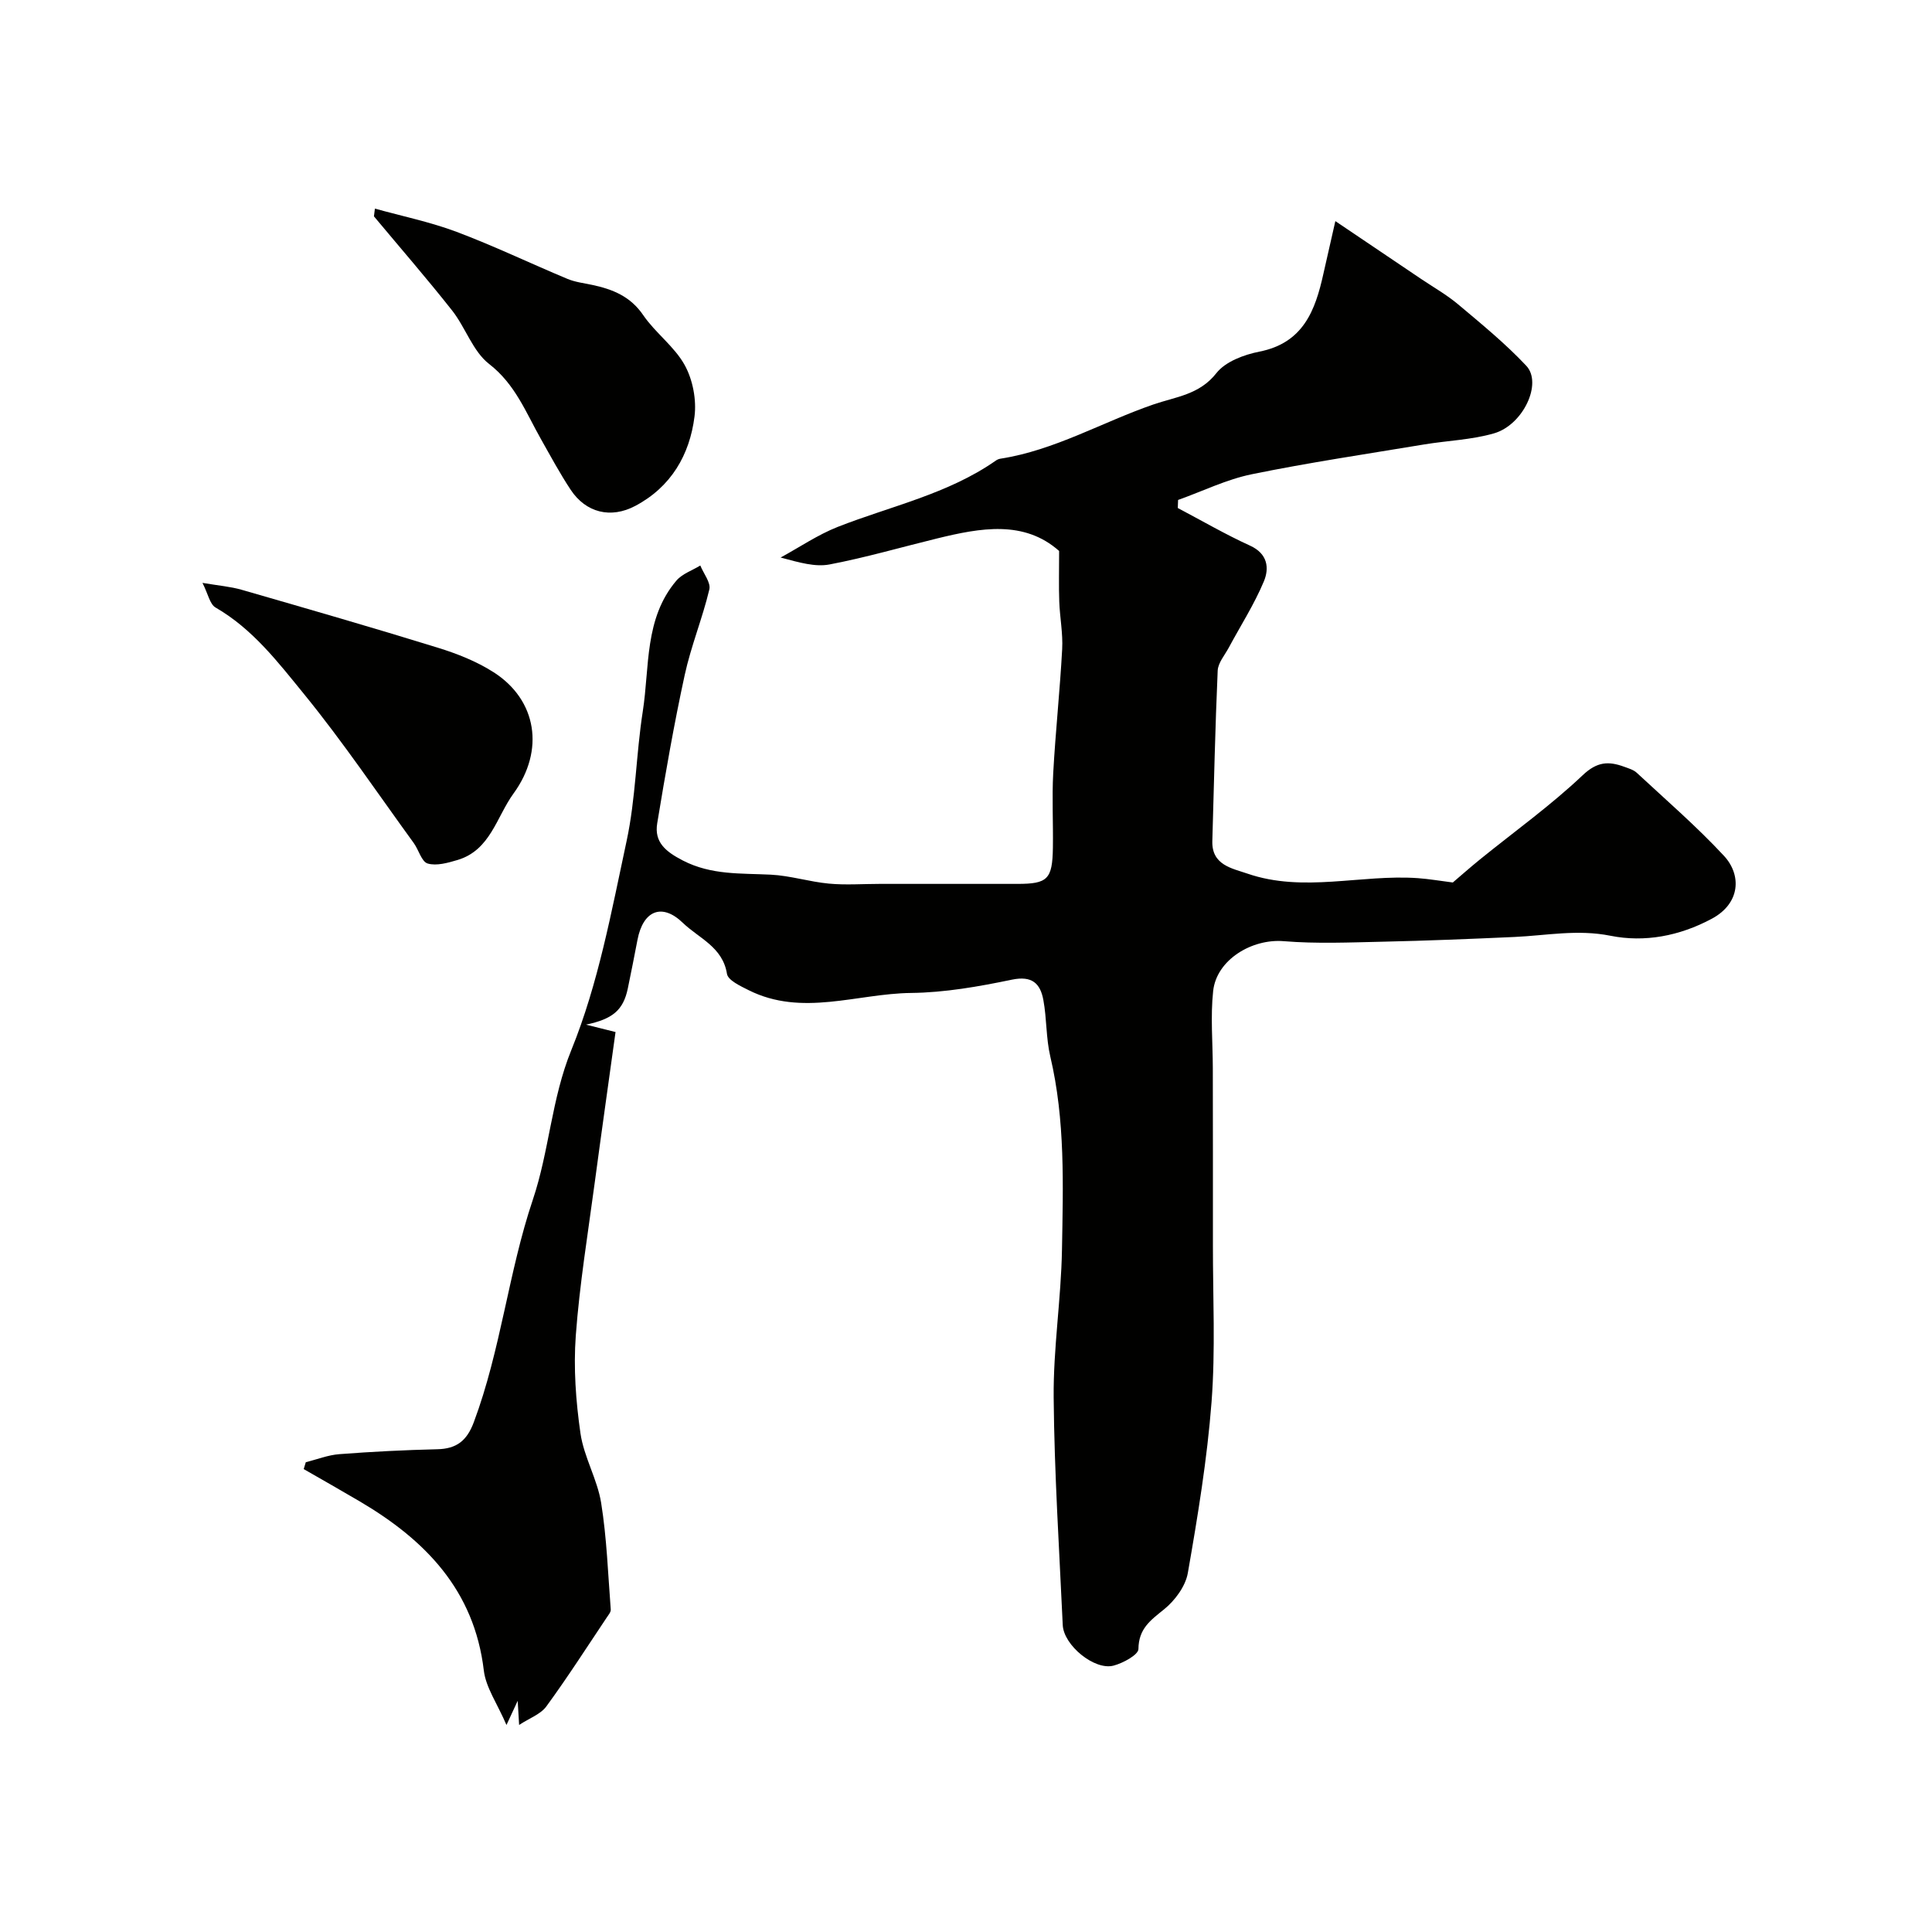 <svg enable-background="new 0 0 400 400" viewBox="0 0 400 400" xmlns="http://www.w3.org/2000/svg"><g fill="#010100"><path d="m63.31 302.74c2.31-.58 4.59-1.49 6.93-1.67 6.75-.52 13.53-.86 20.3-1.02 3.99-.09 6.12-1.76 7.55-5.58 5.61-14.99 7.17-31.05 12.22-46.06 3.43-10.19 3.84-20.85 7.99-31.04 5.58-13.72 8.3-28.69 11.44-43.29 1.88-8.76 1.95-17.9 3.34-26.79 1.44-9.23.29-19.23 6.96-27.08 1.21-1.42 3.28-2.1 4.95-3.13.67 1.67 2.21 3.54 1.87 4.96-1.42 5.97-3.8 11.73-5.1 17.72-2.21 10.16-4 20.42-5.69 30.69-.65 3.94 1.77 5.88 5.31 7.71 5.91 3.05 12.01 2.62 18.2 2.93 4.02.2 7.98 1.47 12.01 1.85 3.48.33 7.02.06 10.54.06h28.5c6.27 0 7.26-.95 7.36-7.49.08-5.16-.21-10.34.07-15.49.47-8.54 1.39-17.06 1.85-25.61.18-3.26-.48-6.56-.6-9.84-.12-3.24-.03-6.48-.03-10.5-7.25-6.42-16.23-4.8-25.26-2.59-7.42 1.81-14.76 3.95-22.25 5.38-2.98.57-6.24-.38-10.15-1.43 3.93-2.14 7.69-4.71 11.82-6.34 11.03-4.33 22.82-6.79 32.75-13.74.27-.19.6-.33.92-.38 11.27-1.75 21.08-7.57 31.66-11.22 4.69-1.62 9.54-2 13.08-6.51 1.87-2.38 5.71-3.81 8.9-4.44 9.08-1.8 11.57-8.52 13.25-16.14.72-3.24 1.47-6.48 2.47-10.88 6.53 4.4 12.16 8.19 17.78 11.99 2.57 1.73 5.3 3.28 7.66 5.26 4.84 4.07 9.77 8.1 14.09 12.7 3.39 3.61-.63 12.24-6.68 13.99-4.66 1.35-9.66 1.5-14.48 2.3-11.91 1.98-23.86 3.75-35.68 6.17-5.23 1.07-10.17 3.51-15.25 5.32-.02.56-.04 1.11-.06 1.67 4.98 2.62 9.85 5.46 14.96 7.79 3.68 1.67 4 4.67 2.86 7.4-1.99 4.76-4.82 9.16-7.27 13.73-.84 1.56-2.21 3.13-2.29 4.74-.52 11.76-.77 23.52-1.11 35.29-.15 4.99 4.1 5.65 7.26 6.74 11.61 4 23.53.12 35.28.94 2.36.17 4.71.58 7.25.9 1.44-1.22 3.5-3.05 5.63-4.78 7.13-5.78 14.63-11.15 21.27-17.44 3-2.84 5.37-2.91 8.56-1.75.92.34 1.96.63 2.64 1.27 6.08 5.65 12.39 11.1 18.03 17.17 3.68 3.96 3.44 9.85-2.52 13.04-6.7 3.59-13.92 4.93-20.96 3.52-6.85-1.37-13.27-.05-19.89.25-9.09.41-18.19.78-27.29.98-6.83.15-13.7.45-20.49-.11-6.55-.54-13.89 3.82-14.6 10.32-.57 5.27-.08 10.65-.07 15.98.01 12.21.04 24.41.02 36.62-.01 10.83.54 21.7-.28 32.47-.91 11.87-2.86 23.67-4.91 35.41-.48 2.77-2.69 5.74-4.95 7.56-2.82 2.27-5.24 4-5.28 8.19-.01 1.2-3.18 2.92-5.15 3.44-3.95 1.04-10.33-4.22-10.52-8.4-.72-15.7-1.74-31.4-1.88-47.1-.09-10.19 1.54-20.38 1.72-30.58.23-13.38.7-26.81-2.42-40.04-.89-3.79-.72-7.82-1.43-11.67-.63-3.44-2.33-5.1-6.52-4.23-6.86 1.43-13.89 2.67-20.87 2.75-11.21.13-22.57 4.97-33.64-.58-1.69-.85-4.26-2.03-4.48-3.38-.89-5.58-5.84-7.37-9.13-10.55-4.35-4.21-8.25-2.53-9.4 3.53-.64 3.36-1.31 6.71-2 10.06-.95 4.54-3.19 6.33-8.65 7.48 1.73.43 3.47.87 6.11 1.53-1.42 10.28-2.91 20.73-4.31 31.2-1.41 10.54-3.14 21.07-3.92 31.66-.49 6.7.01 13.57.97 20.23.71 4.9 3.49 9.49 4.28 14.39 1.17 7.28 1.42 14.71 1.99 22.09.04.53-.49 1.13-.83 1.65-4.13 6.17-8.13 12.42-12.51 18.41-1.18 1.62-3.49 2.42-5.63 3.83-.09-1.49-.15-2.5-.3-4.99-.91 1.97-1.25 2.69-2.32 5-1.91-4.45-4.27-7.75-4.69-11.28-1.98-16.65-12.13-27.03-25.7-35.02-3.84-2.26-7.72-4.46-11.59-6.68.14-.48.29-.95.43-1.42z"/><path d="m77.62 43.19c5.65 1.57 11.44 2.76 16.91 4.81 7.76 2.92 15.27 6.53 22.93 9.73 1.62.68 3.43.89 5.17 1.26 4.21.9 7.88 2.36 10.53 6.24 2.52 3.7 6.47 6.5 8.6 10.36 1.68 3.04 2.47 7.2 2.03 10.65-1 7.95-4.86 14.57-12.24 18.49-5.09 2.71-10.25 1.43-13.4-3.33-2.24-3.39-4.17-6.98-6.17-10.52-3.1-5.48-5.3-11.33-10.71-15.52-3.38-2.62-4.88-7.54-7.66-11.07-5.23-6.63-10.78-13.01-16.19-19.5.07-.53.14-1.06.2-1.6z"/><path d="m41.92 120.68c3.35.57 5.8.76 8.12 1.43 13.56 3.91 27.12 7.82 40.6 11.99 3.99 1.23 8.01 2.82 11.51 5.05 9.05 5.75 10.65 16.24 4.18 25.12-3.55 4.88-4.79 11.76-11.63 13.79-1.99.59-4.33 1.26-6.16.72-1.26-.37-1.85-2.83-2.88-4.24-7.49-10.31-14.62-20.9-22.65-30.76-5.39-6.61-10.69-13.57-18.4-18.01-1.18-.7-1.53-2.82-2.69-5.09z"/></g></svg>